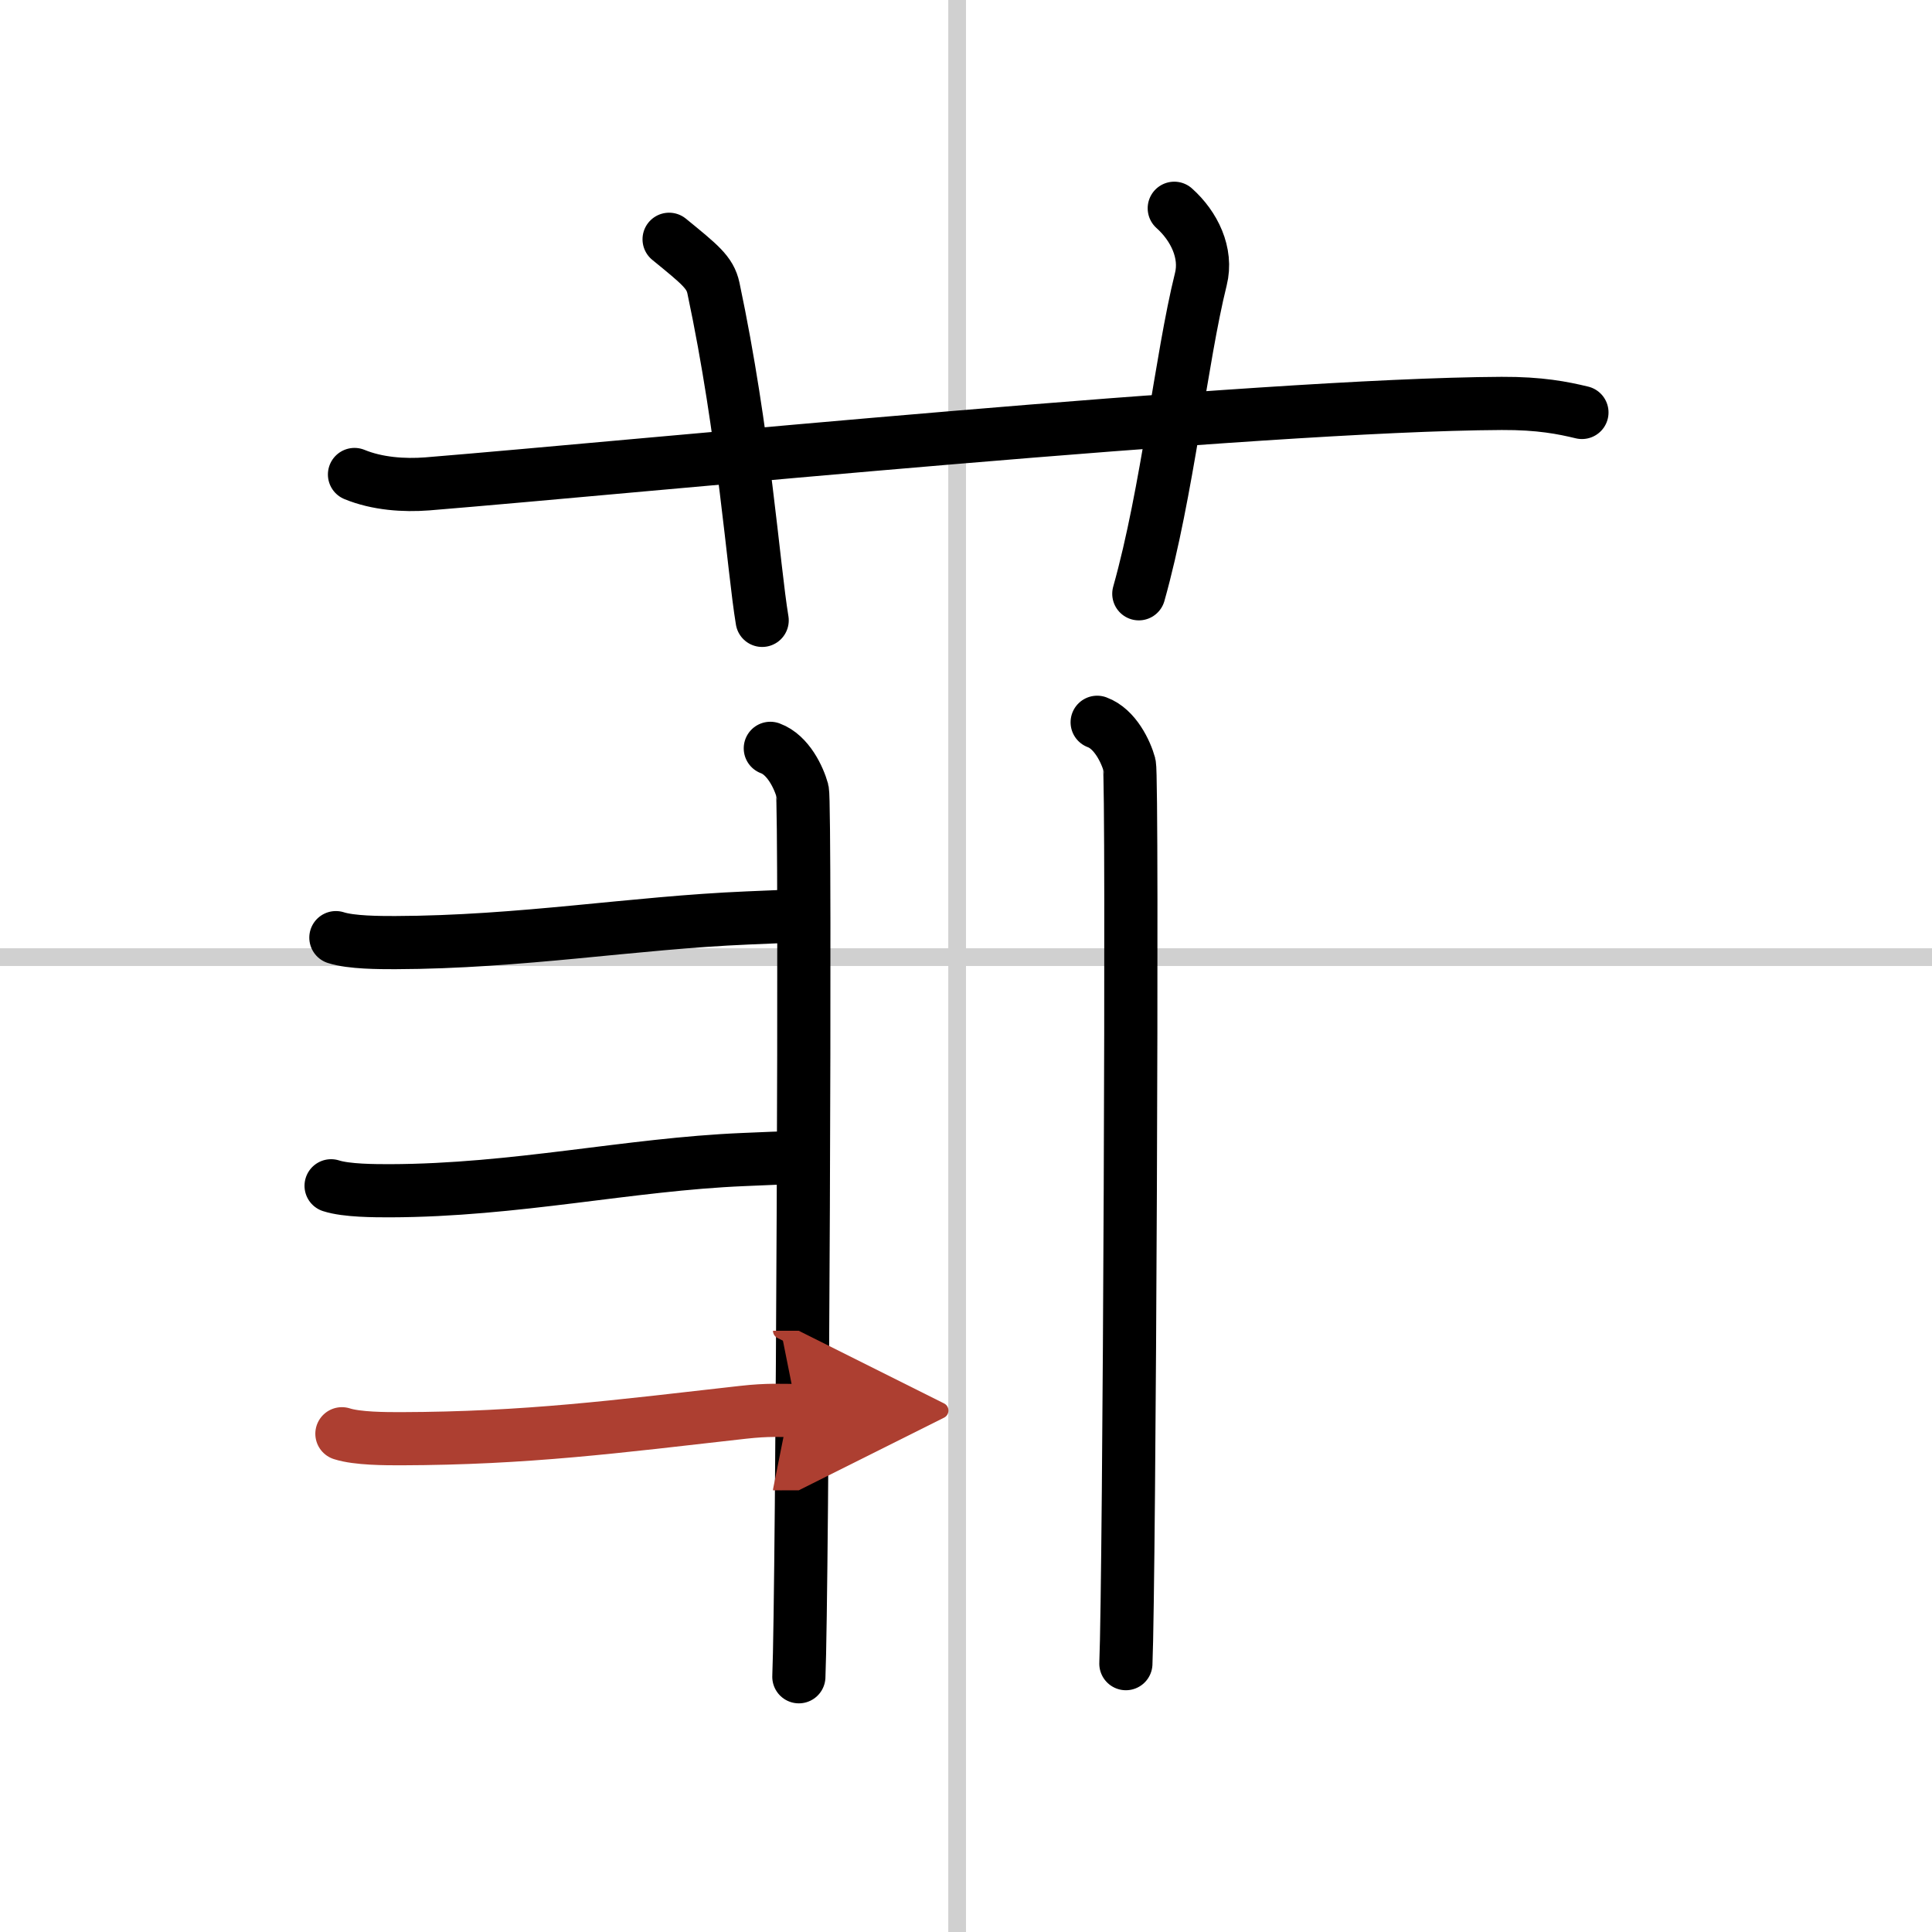 <svg width="400" height="400" viewBox="0 0 109 109" xmlns="http://www.w3.org/2000/svg"><defs><marker id="a" markerWidth="4" orient="auto" refX="1" refY="5" viewBox="0 0 10 10"><polyline points="0 0 10 5 0 10 1 5" fill="#ad3f31" stroke="#ad3f31"/></marker></defs><g fill="none" stroke="#000" stroke-linecap="round" stroke-linejoin="round" stroke-width="3"><rect width="100%" height="100%" fill="#fff" stroke="#fff"/><line x1="54" x2="54" y2="109" stroke="#d0d0d0" stroke-width="1"/><line x2="109" y1="54" y2="54" stroke="#d0d0d0" stroke-width="1"/><path d="M20,26.77c1.29,0.53,2.8,0.63,4.1,0.53C36,26.33,71,22.83,84.72,22.76c2.16-0.01,3.45,0.25,4.53,0.51"/><path d="M37.75,13.5c1.75,1.43,2.31,1.87,2.5,2.75C42,24.5,42.5,32,43,35"/><path d="m66.25 11.75c1.12 1 1.87 2.52 1.5 4-1.12 4.5-1.88 12-3.5 17.75"/><path d="m43.46 42.22c1.01 0.37 1.61 1.66 1.81 2.39 0.2 0.74 0 45.38-0.2 49.99"/><path d="m61.9 40.75c1.01 0.37 1.62 1.66 1.82 2.39 0.2 0.74 0 46.12-0.2 50.72"/><path d="m18.95 52.9c0.87 0.28 2.46 0.28 3.34 0.28 7.09-0.02 13.42-1.12 19.87-1.39 1.45-0.06 2.12-0.1 3.04-0.1"/><path d="m18.68 66.9c0.87 0.28 2.46 0.28 3.33 0.28 7.09-0.02 13.46-1.49 19.91-1.76 1.45-0.06 2.12-0.1 3.04-0.1"/><path d="m19.29 80.89c0.87 0.28 2.46 0.28 3.33 0.28 7.08-0.02 12.12-0.68 19.3-1.49 1.43-0.16 2.12-0.1 3.04-0.1" marker-end="url(#a)" stroke="#ad3f31"/></g></svg>
